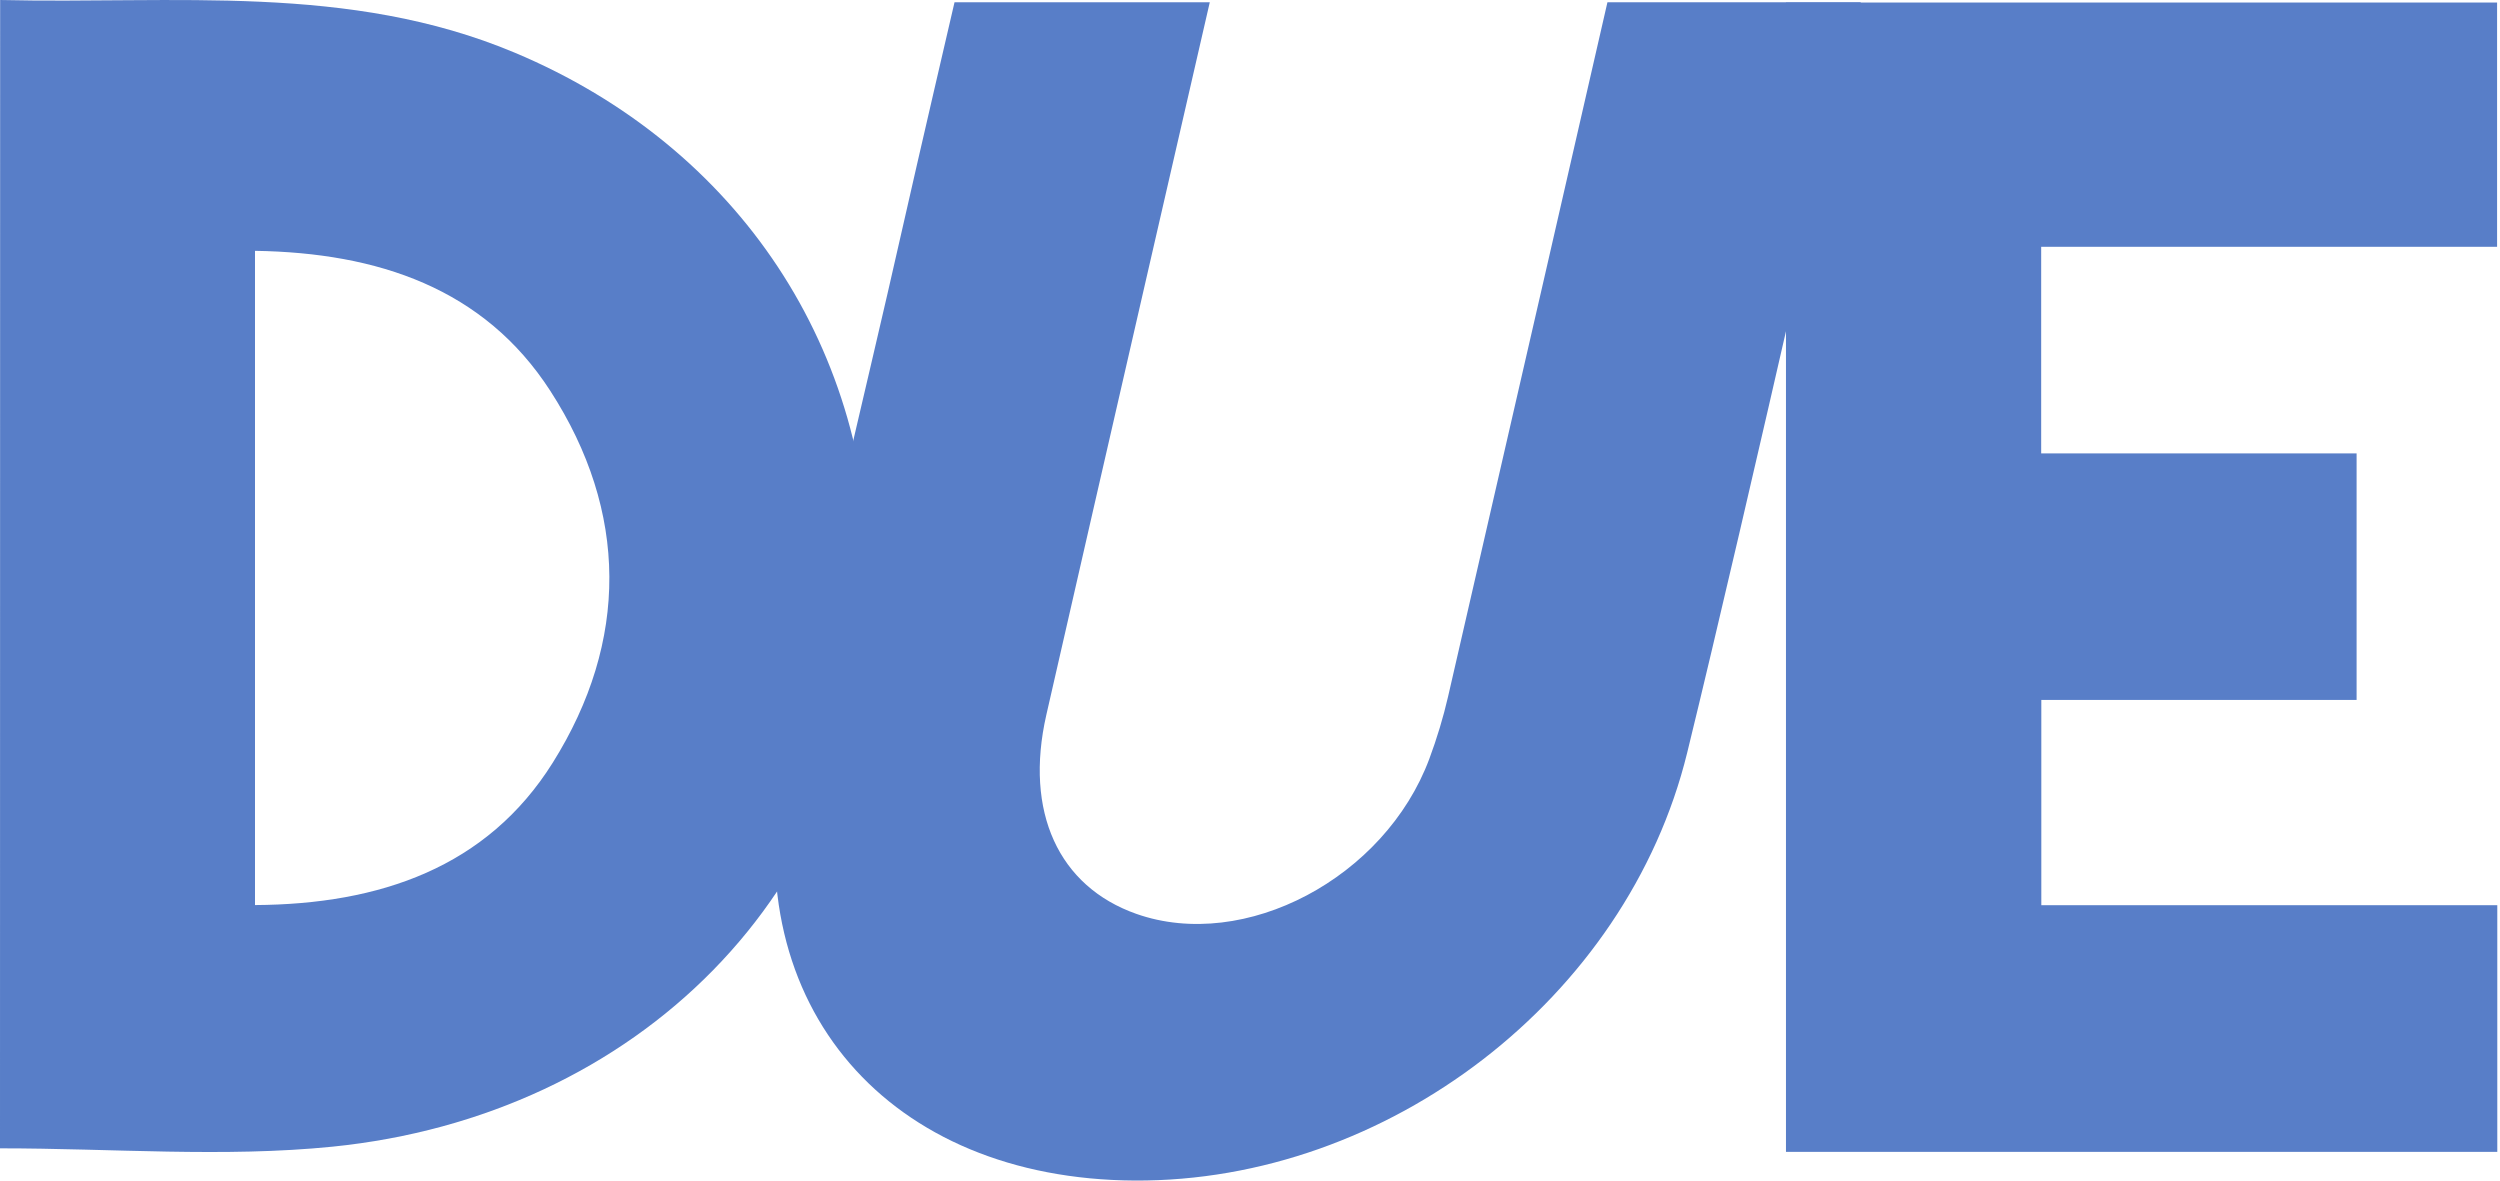 <svg xmlns="http://www.w3.org/2000/svg" fill="none" viewBox="0 0 36 17" height="17" width="36">
<path fill="#587EC8" d="M0.002 0C2.511 0.06 5.022 -0.245 7.411 0.758C10.648 2.116 12.579 5.057 12.522 8.48C12.449 12.857 9.161 16.07 4.788 16.512C3.219 16.67 1.62 16.536 0 16.536C0.002 11.091 0.002 5.581 0.002 0ZM3.672 13.033C5.473 13.022 7.015 12.489 7.959 10.984C9.056 9.234 9.049 7.369 7.924 5.628C6.971 4.152 5.441 3.639 3.672 3.612C3.672 6.752 3.672 9.86 3.672 13.033Z"></path>
<path fill="#587EC8" d="M17.42 0.036C17.42 0.036 15.807 7.048 15.067 10.295C14.749 11.693 15.244 12.765 16.364 13.16C17.924 13.709 19.942 12.643 20.582 10.928C20.692 10.632 20.783 10.331 20.852 10.032C21.578 6.883 23.097 0.252 23.147 0.033C24.384 0.033 25.599 0.033 26.795 0.033C26.795 0.033 25.152 7.34 24.295 10.841C23.427 14.382 19.974 17.02 16.339 17C12.806 16.98 10.625 14.505 11.269 11.06C11.755 8.462 12.417 5.855 13.003 3.253C13.219 2.294 13.745 0.033 13.745 0.033H17.42V0.036Z"></path>
<path fill="#587EC8" d="M29.395 6.529C30.918 6.529 32.414 6.529 33.935 6.529C33.935 7.722 33.935 8.875 33.935 10.079C32.442 10.079 30.937 10.079 29.395 10.079C29.395 11.078 29.395 12.027 29.395 13.035C31.571 13.035 33.752 13.035 35.961 13.035C35.961 14.246 35.961 15.399 35.961 16.587C32.563 16.587 29.159 16.587 25.718 16.587C25.718 11.091 25.718 5.579 25.718 0.036C29.12 0.036 32.524 0.036 35.958 0.036C35.958 1.197 35.958 2.35 35.958 3.554C33.789 3.554 31.608 3.554 29.393 3.554C29.393 4.555 29.393 5.505 29.393 6.529H29.395Z"></path>
</svg>
